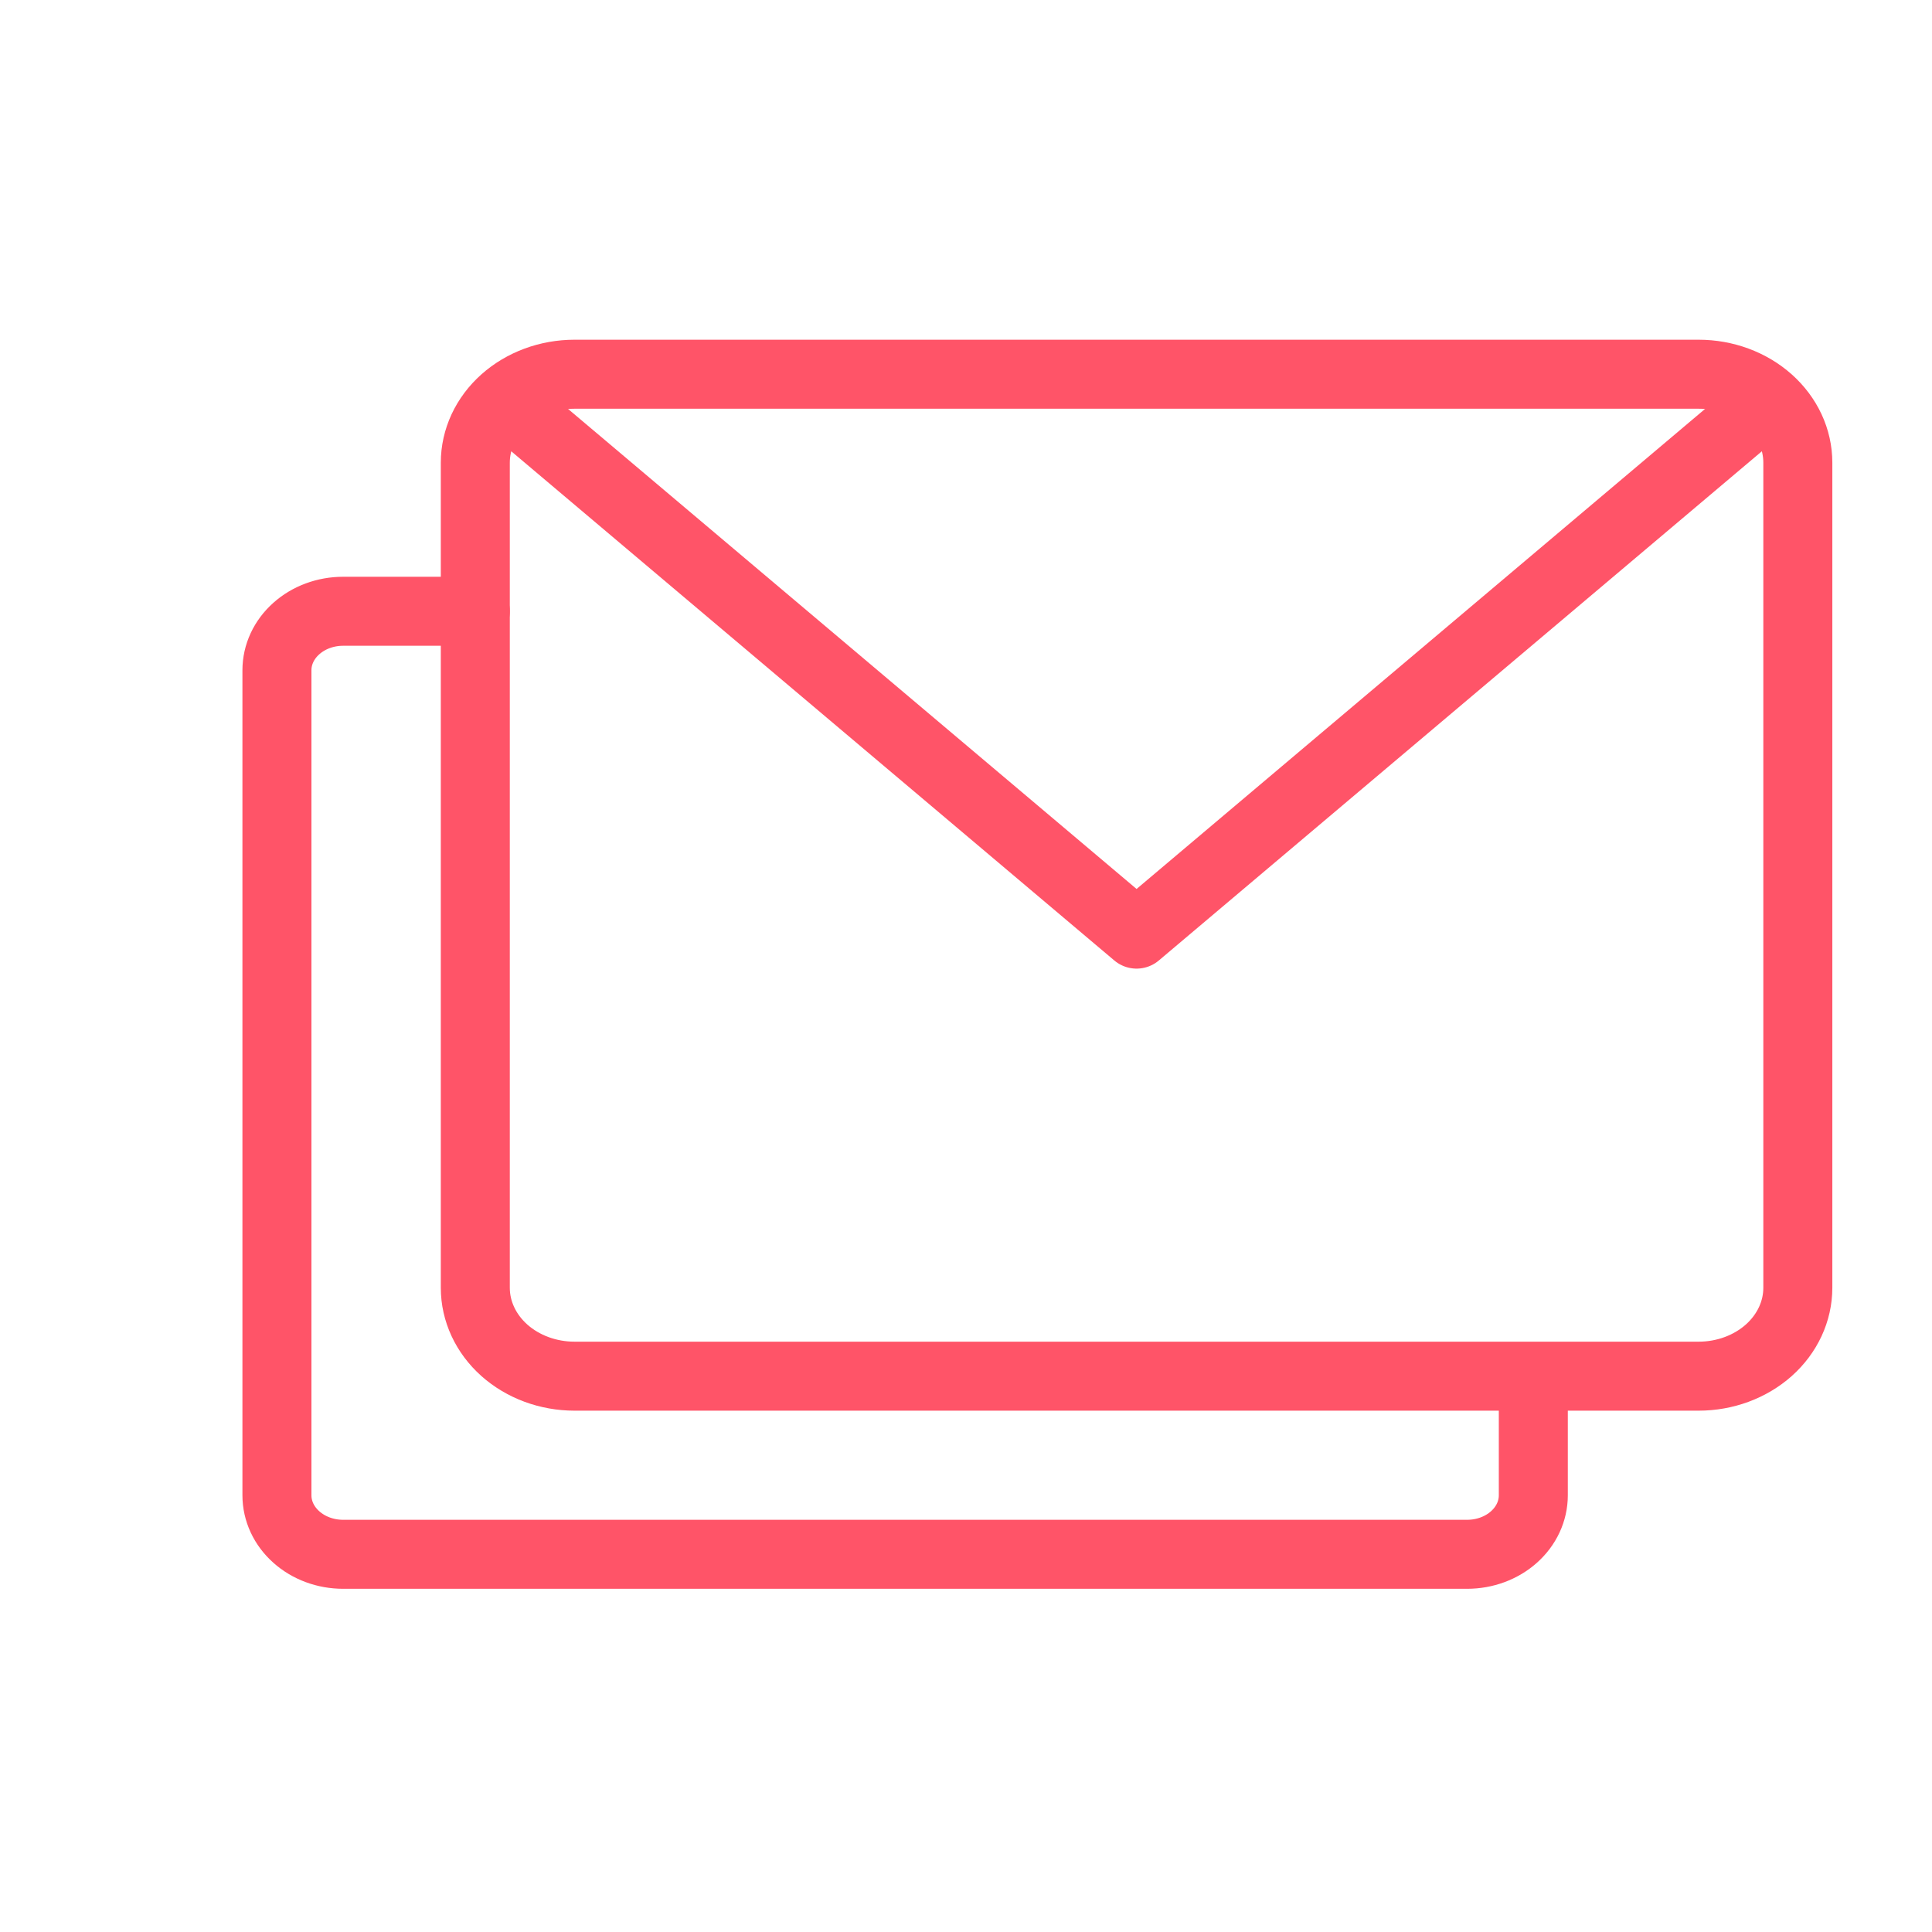 <?xml version="1.0" encoding="UTF-8"?>
<svg xmlns="http://www.w3.org/2000/svg" width="56" height="56" viewBox="0 0 56 56" fill="none">
  <path d="M52.111 37.327C52.111 38.006 51.808 38.658 51.269 39.139C50.729 39.619 49.998 39.889 49.236 39.889H16.652C15.89 39.889 15.159 39.619 14.619 39.139C14.08 38.658 13.777 38.006 13.777 37.327V13.41C13.777 13.073 13.852 12.74 13.996 12.429C14.141 12.118 14.352 11.836 14.619 11.598C15.159 11.117 15.89 10.847 16.652 10.847H49.236C49.998 10.847 50.729 11.117 51.269 11.598C51.808 12.079 52.111 12.73 52.111 13.41V37.327Z" stroke="#FF5468" stroke-width="2" stroke-linecap="round" stroke-linejoin="round"></path>
  <path d="M51.152 11.701L32.944 27.076L14.735 11.701" stroke="#FF5468" stroke-width="2" stroke-linecap="round" stroke-linejoin="round"></path>
  <path d="M13.777 17.718H9.944C9.436 17.718 8.948 17.898 8.589 18.219C8.229 18.539 8.027 18.974 8.027 19.427V43.343C8.027 43.796 8.229 44.231 8.589 44.551C8.948 44.872 9.436 45.052 9.944 45.052H42.527C43.036 45.052 43.523 44.872 43.883 44.551C44.242 44.231 44.444 43.796 44.444 43.343V39.927" stroke="#FF5468" stroke-width="2" stroke-linecap="round" stroke-linejoin="round"></path>
</svg>
